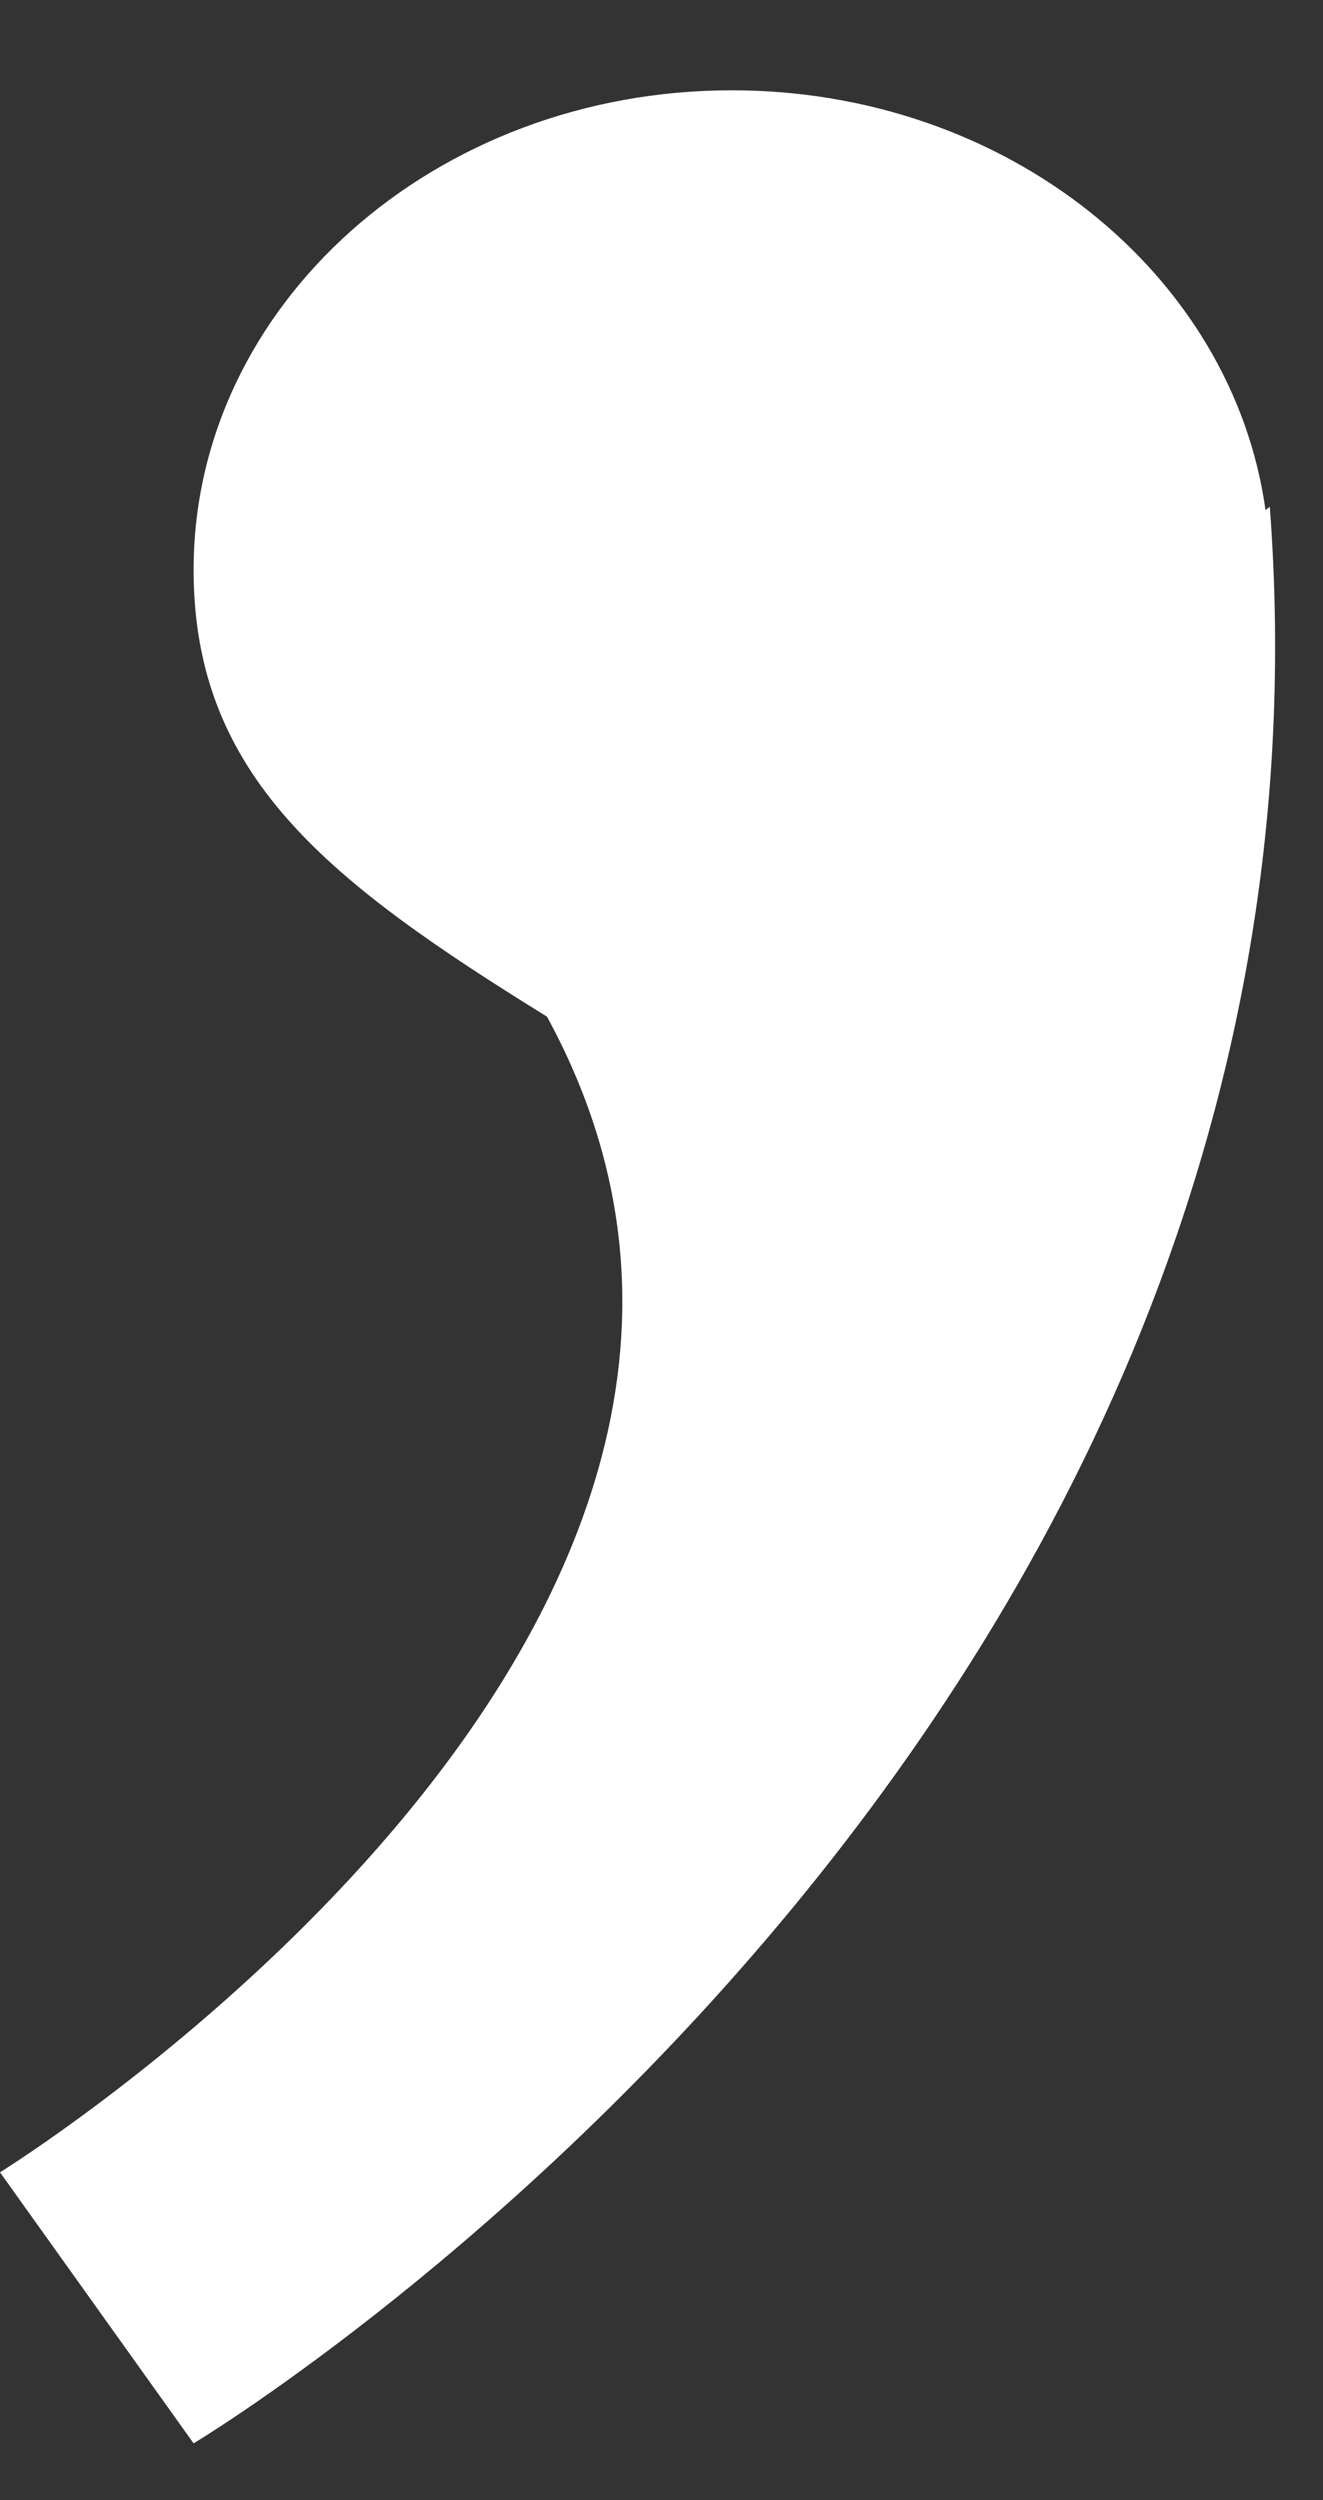 <svg xmlns="http://www.w3.org/2000/svg" width="9" height="17" viewBox="0 0 9 17" fill="none"><rect x="0" y="0" width="9" height="17" fill="#333333" stroke="none"/><path d="M8.609 3.469C8.385 1.86 6.846 0.614 4.978 0.614C2.956 0.614 1.317 2.074 1.317 3.874C1.317 5.282 2.236 5.994 3.721 6.913C5.988 11.069 0 14.771 0 14.771L1.317 16.614C1.317 16.614 9.274 11.854 8.638 3.445L8.609 3.469Z" fill="white"></path></svg>